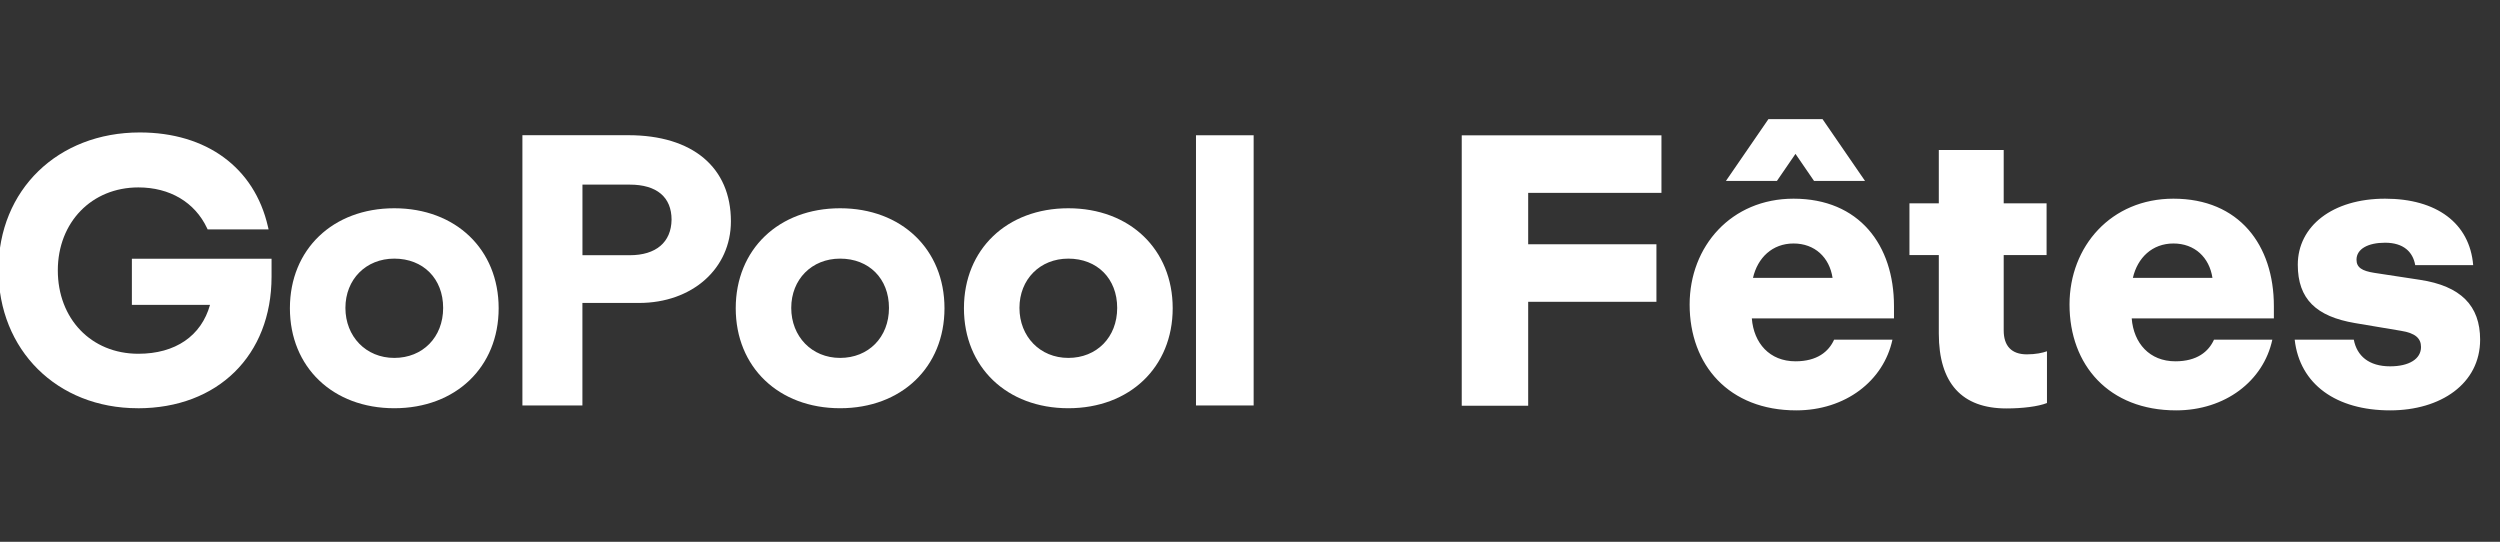 <svg xmlns="http://www.w3.org/2000/svg" fill="none" viewBox="0 0 1029 223" height="223" width="1029">
<rect x="0" y="0" width="1029" height="223" fill="#333333" stroke="none"/>
<g clip-path="url(#clip0_670_2)">
<path fill="white" d="M162.287 168.028C136.996 168.028 119.326 151.1 119.326 126.874C119.326 102.648 136.996 85.721 162.287 85.721C187.577 85.721 205.247 102.648 205.247 126.874C205.247 151.1 187.577 168.028 162.287 168.028ZM162.287 106.45C150.626 106.45 142.173 114.981 142.173 126.739C142.173 138.497 150.626 147.316 162.287 147.316C173.947 147.316 182.4 138.852 182.4 126.739C182.4 114.626 174.134 106.45 162.287 106.45Z"></path>
<path fill="white" d="M345.789 168.028C320.498 168.028 302.828 151.1 302.828 126.874C302.828 102.648 320.498 85.721 345.789 85.721C371.079 85.721 388.749 102.648 388.749 126.874C388.749 151.1 371.079 168.028 345.789 168.028ZM345.789 106.45C334.128 106.45 325.675 114.981 325.675 126.739C325.675 138.497 334.128 147.316 345.789 147.316C357.449 147.316 365.902 138.852 365.902 126.739C365.902 114.626 357.636 106.45 345.789 106.45Z"></path>
<path fill="white" d="M439.72 168.028C414.429 168.028 396.76 151.1 396.76 126.874C396.76 102.648 414.429 85.721 439.72 85.721C465.011 85.721 482.681 102.648 482.681 126.874C482.681 151.1 465.011 168.028 439.72 168.028ZM439.72 106.45C428.059 106.45 419.606 114.981 419.606 126.739C419.606 138.497 428.059 147.316 439.72 147.316C451.381 147.316 459.834 138.852 459.834 126.739C459.834 114.626 451.568 106.45 439.72 106.45Z"></path>
<path fill="white" d="M239.737 166.896H215.023V55.649H258.629C285.074 55.649 300.842 68.894 300.842 91.093C300.842 110.555 284.921 124.695 263.008 124.695H239.72V166.913L239.737 166.896ZM239.737 105.047H259.206C270.001 105.047 276.281 99.726 276.417 90.434C276.417 81.126 270.307 75.99 259.206 75.99H239.737V105.064V105.047Z"></path>
<path fill="white" d="M516.272 166.896H492.271V55.684H516.272V166.896Z"></path>
<path fill="white" d="M56.71 168.028C23.475 168.028 -0.645 144.089 -0.645 111.112C-0.645 78.135 23.815 54.518 57.524 54.518C85.005 54.518 104.728 68.996 110.279 93.255L110.55 94.421H85.463L85.208 93.88C80.184 83.237 69.881 77.139 56.947 77.139C37.733 77.139 23.798 91.498 23.798 111.298C23.798 131.098 37.428 145.61 56.947 145.61C72.173 145.61 82.849 138.295 86.447 125.472H54.282V106.483H111.772V113.866C111.772 146.269 89.638 168.045 56.71 168.045V168.028Z"></path>
</g>
<path fill="white" d="M601.651 167V55.7H683.854V79.391H628.999V100.538H681.787V124.229H628.999V167H601.651ZM710.399 74.462L727.889 49.022H750.149L767.639 74.462H746.651L739.019 63.332L731.387 74.462H710.399ZM695.453 125.342C695.453 101.333 712.625 81.776 738.224 81.776C765.254 81.776 779.564 100.856 779.564 125.978V131.066H721.052C721.847 141.242 728.366 148.715 739.019 148.715C747.923 148.715 752.693 144.74 754.919 139.811H778.928C775.271 156.824 759.53 168.908 739.337 168.908C711.671 168.908 695.453 150.305 695.453 125.342ZM721.529 114.371H754.283C753.011 105.944 746.969 100.22 738.224 100.22C729.479 100.22 723.437 106.103 721.529 114.371ZM825.838 168.113C807.553 168.113 798.013 157.778 798.013 137.267V104.99H785.929V83.684H798.013V61.742H824.725V83.684H842.374V104.99H824.725V135.995C824.725 142.355 827.905 145.853 834.265 145.853C837.922 145.853 840.784 145.217 842.533 144.581V165.887C838.876 167.318 832.516 168.113 825.838 168.113ZM851.814 125.342C851.814 101.333 868.986 81.776 894.585 81.776C921.615 81.776 935.925 100.856 935.925 125.978V131.066H877.413C878.208 141.242 884.727 148.715 895.38 148.715C904.284 148.715 909.054 144.74 911.28 139.811H935.289C931.632 156.824 915.891 168.908 895.698 168.908C868.032 168.908 851.814 150.305 851.814 125.342ZM877.89 114.371H910.644C909.372 105.944 903.33 100.22 894.585 100.22C885.84 100.22 879.798 106.103 877.89 114.371ZM983.77 168.908C961.669 168.908 946.564 158.255 944.497 139.811H968.824C970.096 146.489 975.025 150.782 983.77 150.782C991.561 150.782 996.49 147.761 996.49 142.832C996.49 139.334 994.264 137.108 988.222 136.154L969.301 132.974C953.401 130.271 945.769 123.116 945.769 108.965C945.769 93.065 960.079 81.776 981.703 81.776C1002.85 81.776 1016.52 91.793 1017.96 109.124H994.105C993.151 103.718 989.335 99.902 981.703 99.902C974.707 99.902 969.937 102.446 969.937 106.898C969.937 110.078 972.163 111.509 977.251 112.304L996.013 115.166C1012.87 117.71 1020.82 125.819 1020.82 139.811C1020.82 157.937 1004.6 168.908 983.77 168.908Z"></path>
<defs>
<clipPath id="clip0_670_2">
<rect fill="white" height="223" width="516"></rect>
</clipPath>
</defs>
</svg>
